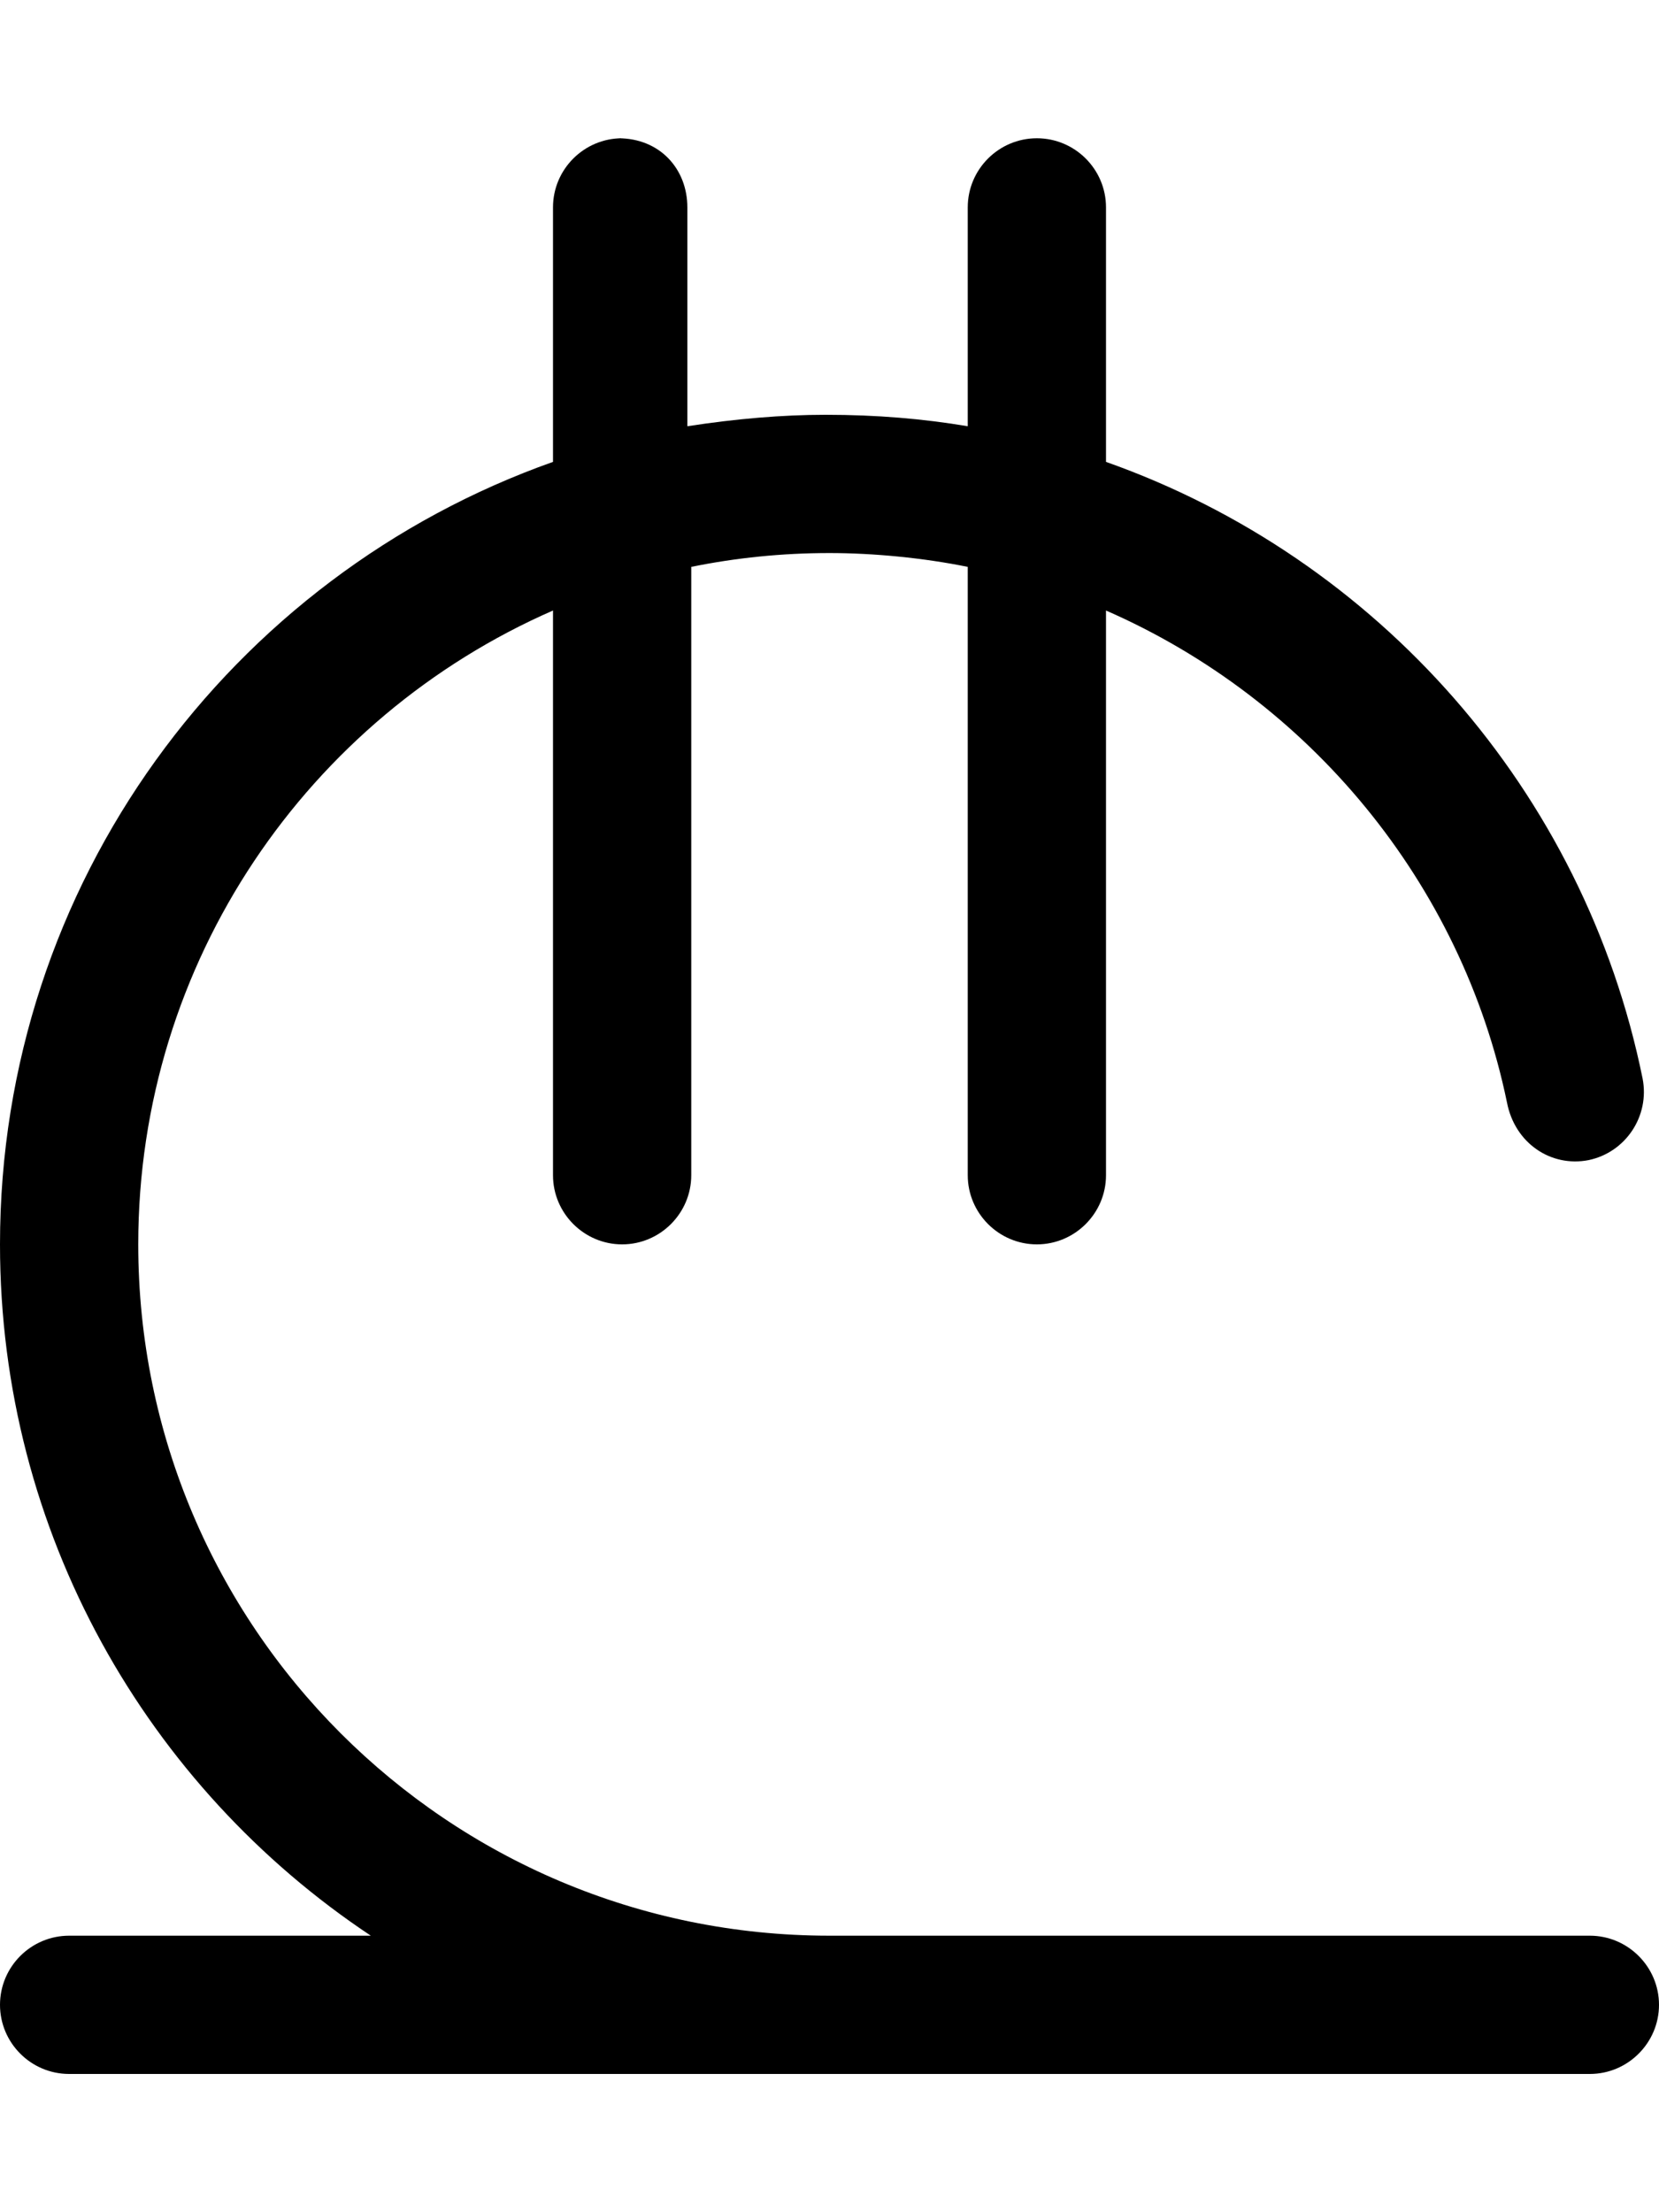 <svg xmlns="http://www.w3.org/2000/svg" viewBox="0 0 384 512"><!--! Font Awesome Pro 6.3.0 by @fontawesome - https://fontawesome.com License - https://fontawesome.com/license (Commercial License) Copyright 2023 Fonticons, Inc. --><path d="M143.1 32C152.8 32 159.1 39.16 159.1 48V98.65C170.4 96.91 181.1 96 191.1 96C202.9 96 213.6 96.91 224 98.65V48C224 39.16 231.2 32 240 32C248.8 32 256 39.16 256 48V106.9C318.8 129.1 366.7 183.1 380.2 249.6C381.9 258.3 376.3 266.7 367.7 268.5C359 270.2 350.6 264.6 348.8 255.1C338.3 204.4 303.1 161.9 256 141.3V272C256 280.8 248.8 288 240 288C231.2 288 224 280.8 224 272V131.2C213.7 129.1 202.1 128 192 128C181 128 170.3 129.1 160 131.2V272C160 280.8 152.8 288 144 288C135.2 288 128 280.8 128 272V141.3C71.49 166 32 222.4 32 288C32 376.4 103.6 448 192 448H368C376.8 448 384 455.2 384 464C384 472.8 376.8 480 368 480H16C7.164 480 0 472.8 0 464C0 455.2 7.164 448 16 448H85.83C34.1 413.6 0 354.8 0 288C0 204.4 53.43 133.3 128 106.9V48C128 39.16 135.2 32 144 32H143.1z"/></svg>